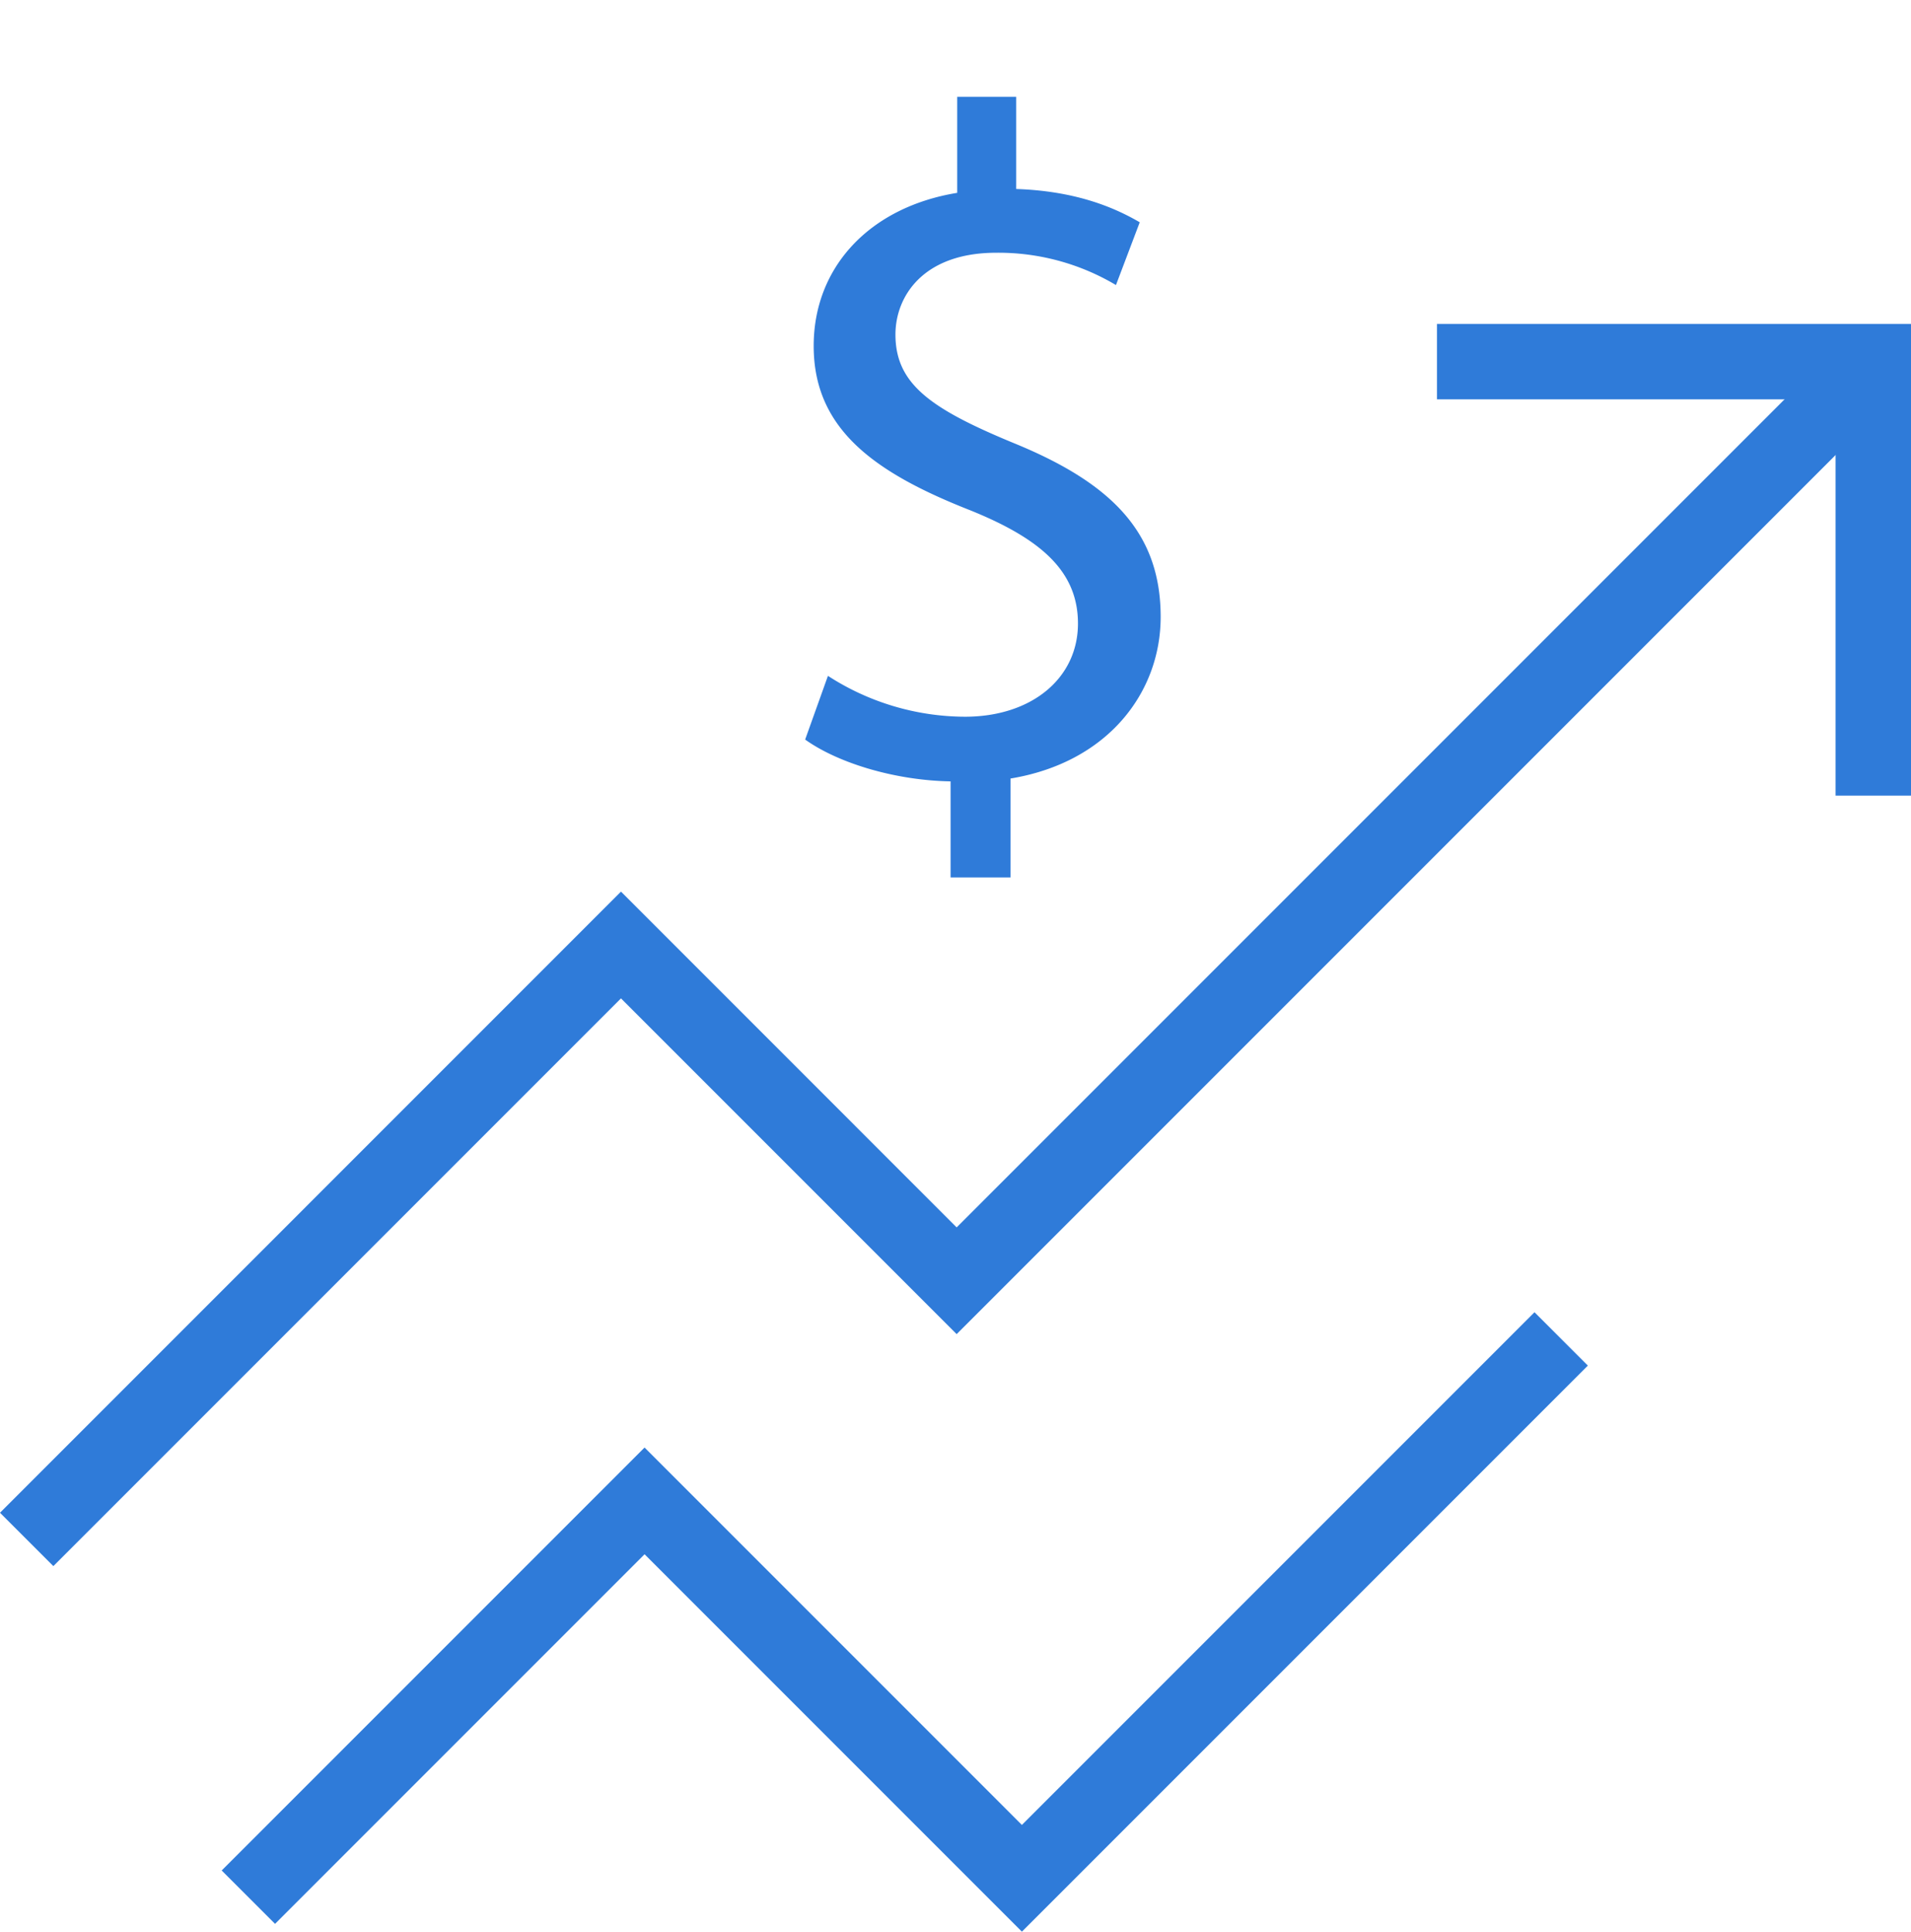 <svg xmlns="http://www.w3.org/2000/svg" width="50.645" height="51.183" viewBox="0 0 50.645 51.183">
    <path fill="#2F7BD9" d="M27.082 51.183l-10-10-9.793 9.793-1.414-1.414 11.207-11.207 10 10L40.667 34.77l1.414 1.414zM1.414 41.497L0 40.083l16.457-16.458 8.896 8.897L48.667 9.208l1.414 1.414L25.353 35.35l-8.896-8.896z"/>
    <path fill="#2F7BD9" d="M50.646 21.082h-2v-10.5H38.082v-2h12.564zM25.192 23.248v-2.544c-1.461-.025-2.973-.479-3.854-1.108l.604-1.688a6.721 6.721 0 0 0 3.628 1.083c1.788 0 2.998-1.033 2.998-2.469 0-1.386-.983-2.242-2.848-2.998-2.569-1.008-4.156-2.167-4.156-4.358 0-2.091 1.486-3.678 3.804-4.056V2.565h1.563v2.443c1.512.05 2.544.454 3.274.882l-.63 1.663a6.09 6.09 0 0 0-3.174-.856c-1.94 0-2.67 1.159-2.67 2.167 0 1.31.932 1.965 3.124 2.872 2.595 1.058 3.905 2.368 3.905 4.61 0 1.99-1.386 3.854-3.98 4.283v2.62h-1.588z"/>
</svg>
